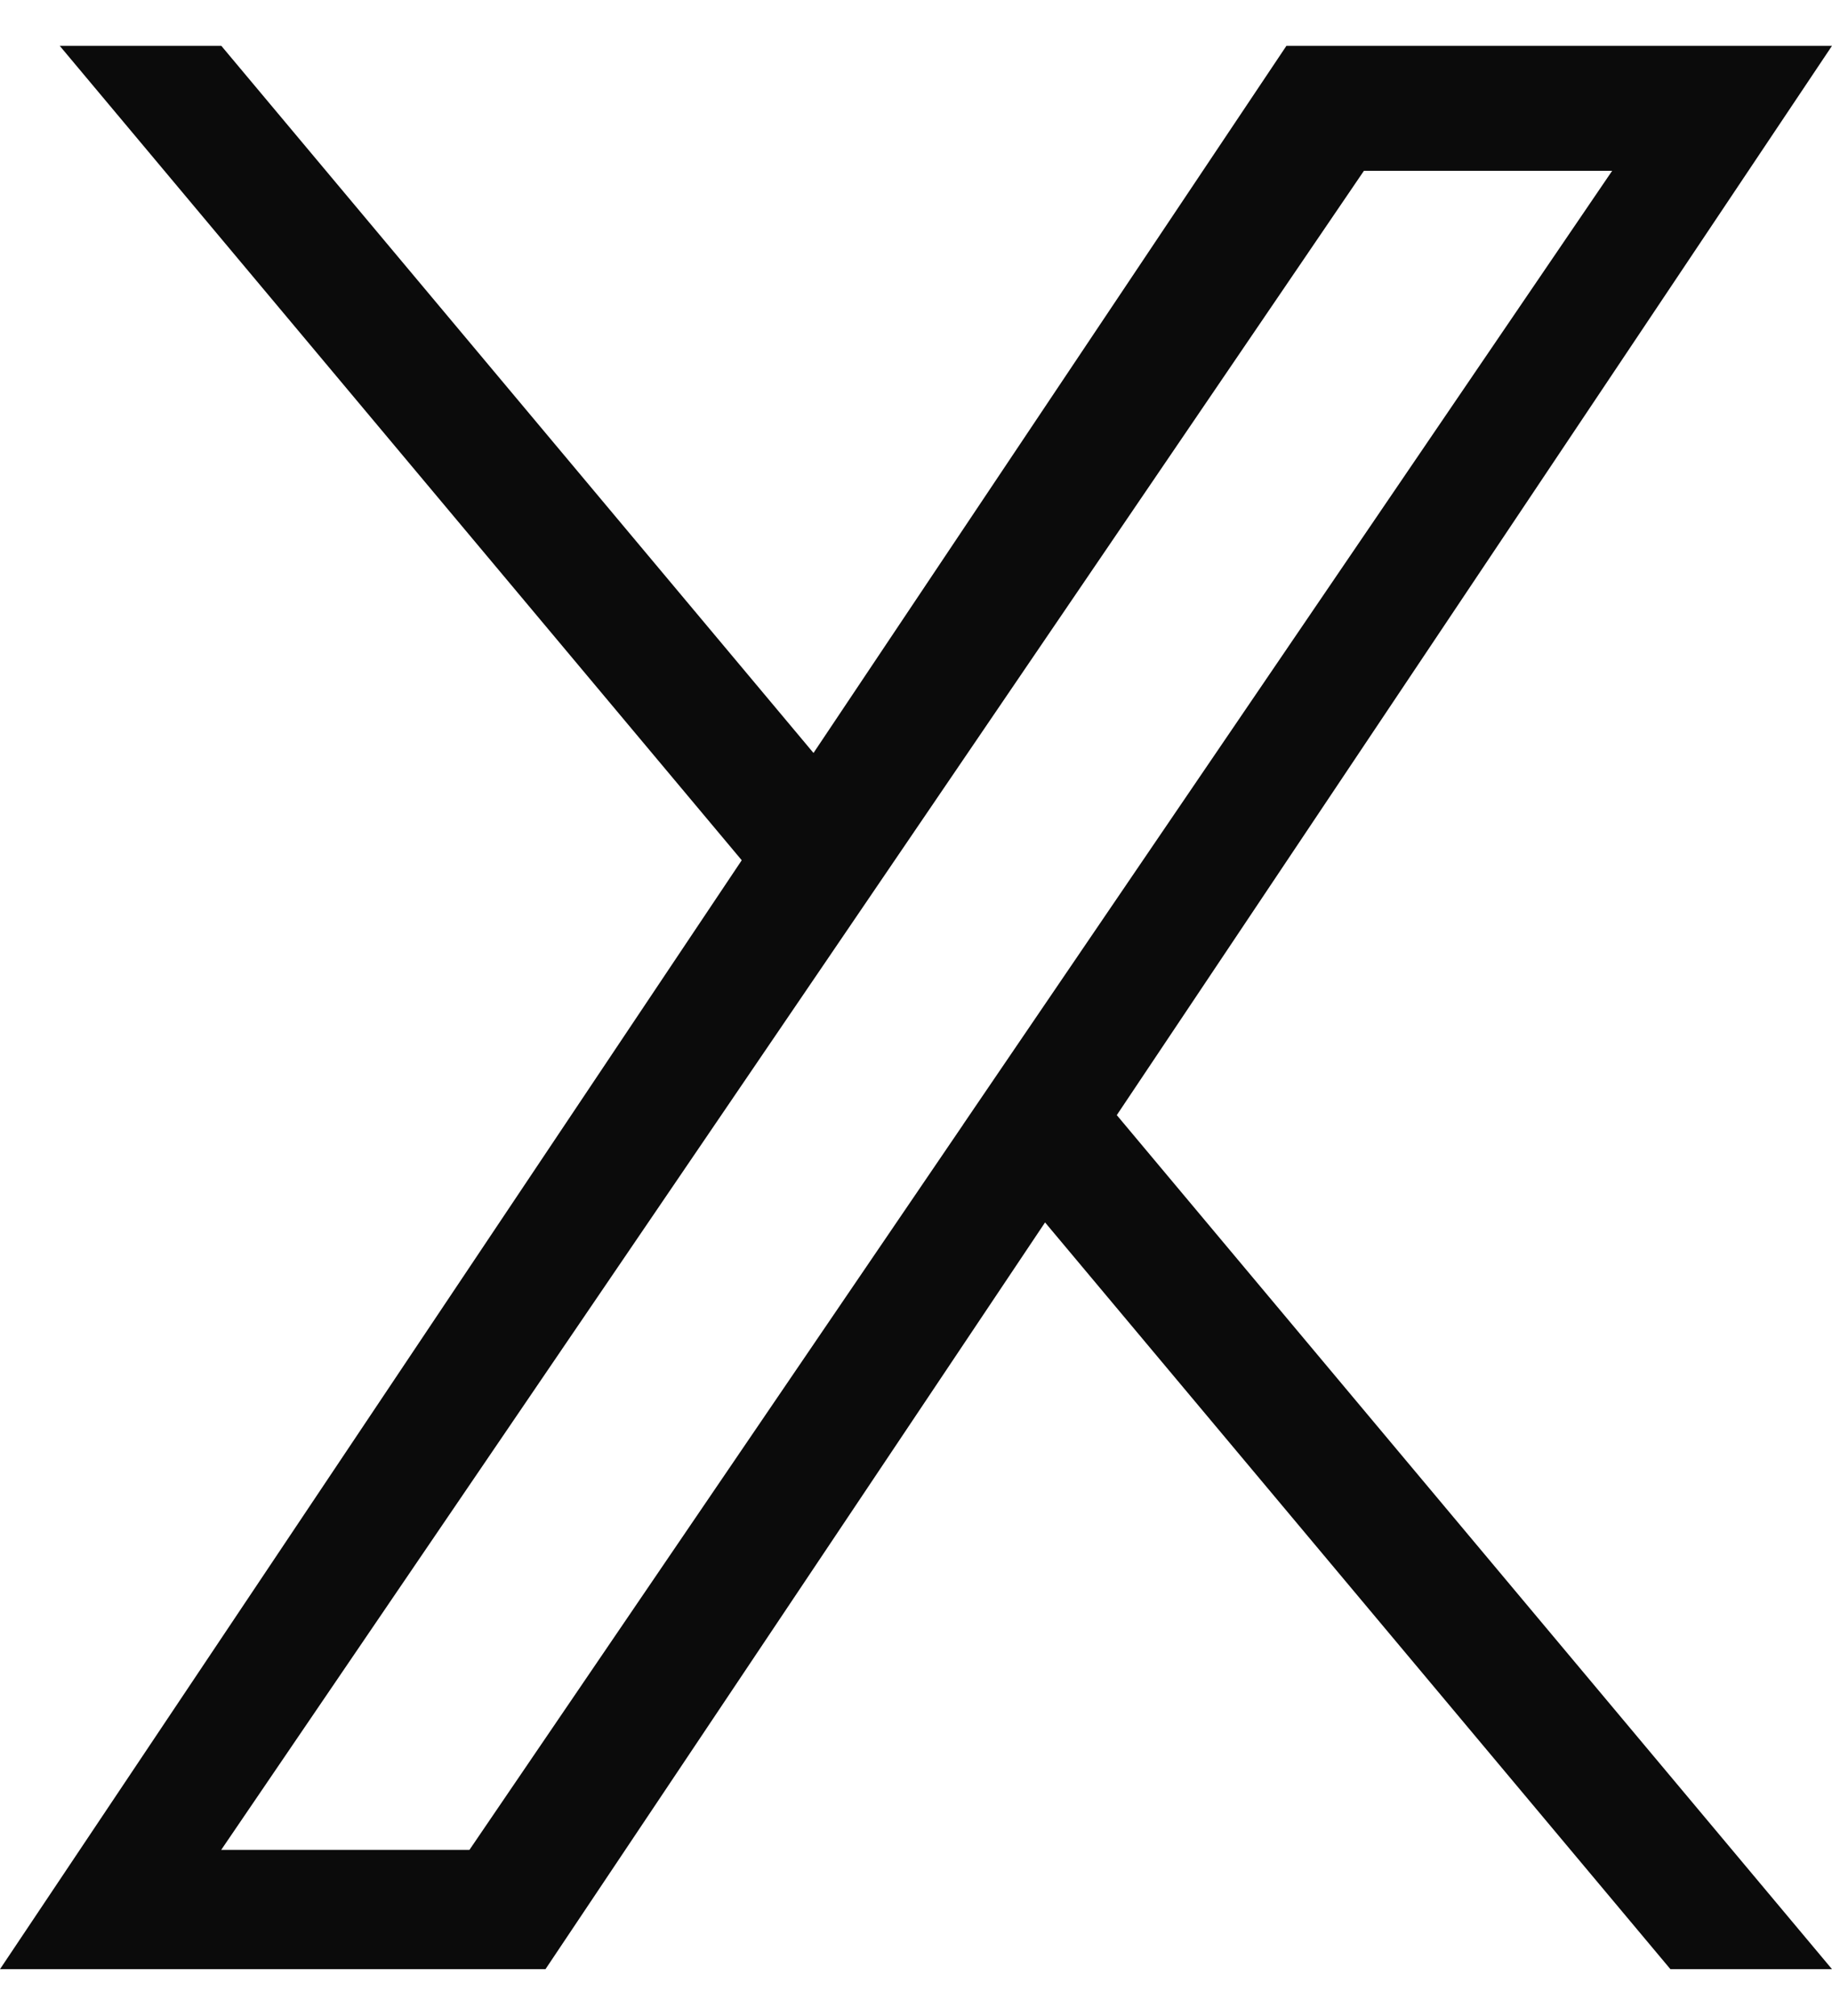 <svg width="20" height="22" viewBox="0 0 20 22" fill="none" xmlns="http://www.w3.org/2000/svg">
<g clip-path="url(#clip0_77_22)">
<path d="M8.097 9.387L0.652 0.5H2.416L8.881 8.217L14.044 0.5H20L12.192 12.169L20 21.489H18.236L11.409 13.34L5.955 21.489H-1.04308e-06L8.098 9.387H8.097ZM10.514 12.272L11.305 11.11L17.6 1.864H14.89L9.81 9.326L9.019 10.488L2.415 20.187H5.125L10.514 12.273V12.272Z" fill="#0B0B0B"/>
</g>
<defs>
<clipPath id="clip0_77_22">
<rect width="20" height="21" fill="white" transform="matrix(-1 0 0 1 20 0.5)"/>
</clipPath>
</defs>
</svg>

